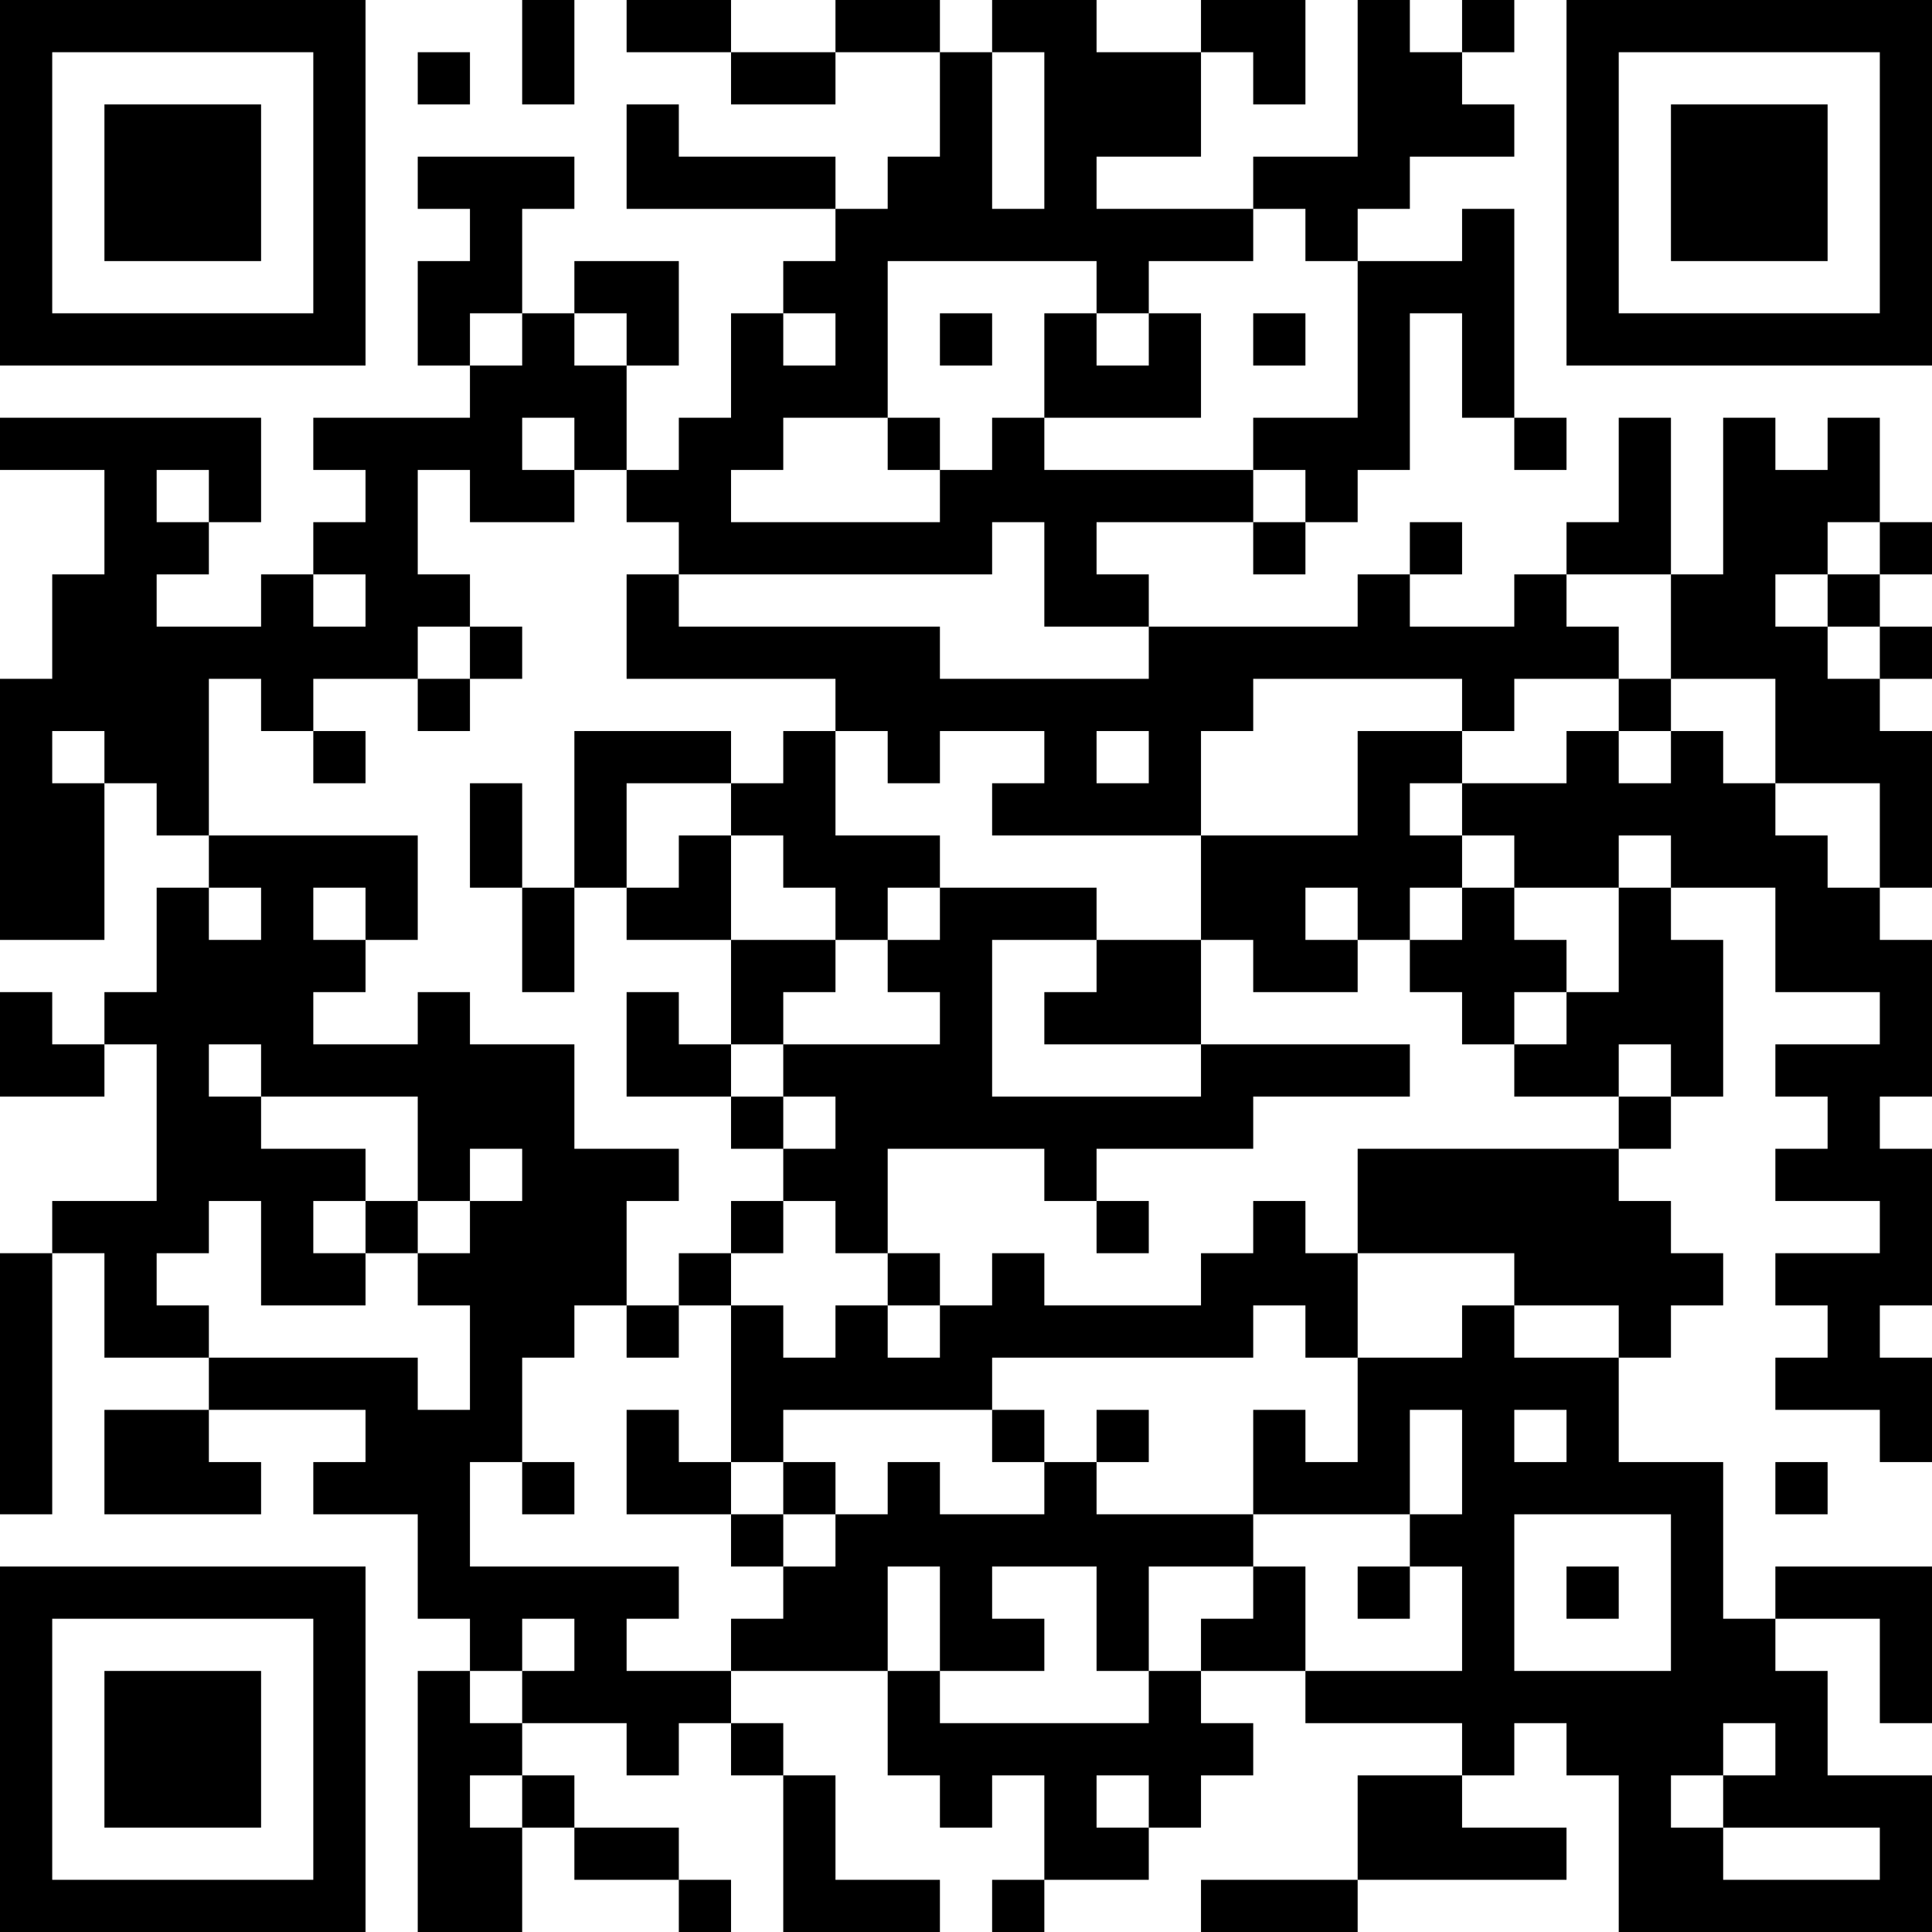 <?xml version="1.0" encoding="UTF-8"?>
<svg xmlns="http://www.w3.org/2000/svg" version="1.1" width="400" height="400" viewBox="0 0 400 400"><rect x="0" y="0" width="400" height="400" fill="#ffffff"/><g transform="scale(10.811)"><g transform="translate(0,0)"><path fill-rule="evenodd" d="M10 0L10 2L11 2L11 0ZM12 0L12 1L14 1L14 2L16 2L16 1L18 1L18 3L17 3L17 4L16 4L16 3L13 3L13 2L12 2L12 4L16 4L16 5L15 5L15 6L14 6L14 8L13 8L13 9L12 9L12 7L13 7L13 5L11 5L11 6L10 6L10 4L11 4L11 3L8 3L8 4L9 4L9 5L8 5L8 7L9 7L9 8L6 8L6 9L7 9L7 10L6 10L6 11L5 11L5 12L3 12L3 11L4 11L4 10L5 10L5 8L0 8L0 9L2 9L2 11L1 11L1 13L0 13L0 18L2 18L2 15L3 15L3 16L4 16L4 17L3 17L3 19L2 19L2 20L1 20L1 19L0 19L0 21L2 21L2 20L3 20L3 23L1 23L1 24L0 24L0 29L1 29L1 24L2 24L2 26L4 26L4 27L2 27L2 29L5 29L5 28L4 28L4 27L7 27L7 28L6 28L6 29L8 29L8 31L9 31L9 32L8 32L8 37L10 37L10 35L11 35L11 36L13 36L13 37L14 37L14 36L13 36L13 35L11 35L11 34L10 34L10 33L12 33L12 34L13 34L13 33L14 33L14 34L15 34L15 37L18 37L18 36L16 36L16 34L15 34L15 33L14 33L14 32L17 32L17 34L18 34L18 35L19 35L19 34L20 34L20 36L19 36L19 37L20 37L20 36L22 36L22 35L23 35L23 34L24 34L24 33L23 33L23 32L25 32L25 33L28 33L28 34L26 34L26 36L23 36L23 37L26 37L26 36L30 36L30 35L28 35L28 34L29 34L29 33L30 33L30 34L31 34L31 37L37 37L37 34L35 34L35 32L34 32L34 31L36 31L36 33L37 33L37 30L34 30L34 31L33 31L33 28L31 28L31 26L32 26L32 25L33 25L33 24L32 24L32 23L31 23L31 22L32 22L32 21L33 21L33 18L32 18L32 17L34 17L34 19L36 19L36 20L34 20L34 21L35 21L35 22L34 22L34 23L36 23L36 24L34 24L34 25L35 25L35 26L34 26L34 27L36 27L36 28L37 28L37 26L36 26L36 25L37 25L37 22L36 22L36 21L37 21L37 18L36 18L36 17L37 17L37 14L36 14L36 13L37 13L37 12L36 12L36 11L37 11L37 10L36 10L36 8L35 8L35 9L34 9L34 8L33 8L33 11L32 11L32 8L31 8L31 10L30 10L30 11L29 11L29 12L27 12L27 11L28 11L28 10L27 10L27 11L26 11L26 12L22 12L22 11L21 11L21 10L24 10L24 11L25 11L25 10L26 10L26 9L27 9L27 6L28 6L28 8L29 8L29 9L30 9L30 8L29 8L29 4L28 4L28 5L26 5L26 4L27 4L27 3L29 3L29 2L28 2L28 1L29 1L29 0L28 0L28 1L27 1L27 0L26 0L26 3L24 3L24 4L21 4L21 3L23 3L23 1L24 1L24 2L25 2L25 0L23 0L23 1L21 1L21 0L19 0L19 1L18 1L18 0L16 0L16 1L14 1L14 0ZM8 1L8 2L9 2L9 1ZM19 1L19 4L20 4L20 1ZM24 4L24 5L22 5L22 6L21 6L21 5L17 5L17 8L15 8L15 9L14 9L14 10L18 10L18 9L19 9L19 8L20 8L20 9L24 9L24 10L25 10L25 9L24 9L24 8L26 8L26 5L25 5L25 4ZM9 6L9 7L10 7L10 6ZM11 6L11 7L12 7L12 6ZM15 6L15 7L16 7L16 6ZM18 6L18 7L19 7L19 6ZM20 6L20 8L23 8L23 6L22 6L22 7L21 7L21 6ZM24 6L24 7L25 7L25 6ZM10 8L10 9L11 9L11 10L9 10L9 9L8 9L8 11L9 11L9 12L8 12L8 13L6 13L6 14L5 14L5 13L4 13L4 16L8 16L8 18L7 18L7 17L6 17L6 18L7 18L7 19L6 19L6 20L8 20L8 19L9 19L9 20L11 20L11 22L13 22L13 23L12 23L12 25L11 25L11 26L10 26L10 28L9 28L9 30L13 30L13 31L12 31L12 32L14 32L14 31L15 31L15 30L16 30L16 29L17 29L17 28L18 28L18 29L20 29L20 28L21 28L21 29L24 29L24 30L22 30L22 32L21 32L21 30L19 30L19 31L20 31L20 32L18 32L18 30L17 30L17 32L18 32L18 33L22 33L22 32L23 32L23 31L24 31L24 30L25 30L25 32L28 32L28 30L27 30L27 29L28 29L28 27L27 27L27 29L24 29L24 27L25 27L25 28L26 28L26 26L28 26L28 25L29 25L29 26L31 26L31 25L29 25L29 24L26 24L26 22L31 22L31 21L32 21L32 20L31 20L31 21L29 21L29 20L30 20L30 19L31 19L31 17L32 17L32 16L31 16L31 17L29 17L29 16L28 16L28 15L30 15L30 14L31 14L31 15L32 15L32 14L33 14L33 15L34 15L34 16L35 16L35 17L36 17L36 15L34 15L34 13L32 13L32 11L30 11L30 12L31 12L31 13L29 13L29 14L28 14L28 13L24 13L24 14L23 14L23 16L19 16L19 15L20 15L20 14L18 14L18 15L17 15L17 14L16 14L16 13L12 13L12 11L13 11L13 12L18 12L18 13L22 13L22 12L20 12L20 10L19 10L19 11L13 11L13 10L12 10L12 9L11 9L11 8ZM17 8L17 9L18 9L18 8ZM3 9L3 10L4 10L4 9ZM35 10L35 11L34 11L34 12L35 12L35 13L36 13L36 12L35 12L35 11L36 11L36 10ZM6 11L6 12L7 12L7 11ZM9 12L9 13L8 13L8 14L9 14L9 13L10 13L10 12ZM31 13L31 14L32 14L32 13ZM1 14L1 15L2 15L2 14ZM6 14L6 15L7 15L7 14ZM11 14L11 17L10 17L10 15L9 15L9 17L10 17L10 19L11 19L11 17L12 17L12 18L14 18L14 20L13 20L13 19L12 19L12 21L14 21L14 22L15 22L15 23L14 23L14 24L13 24L13 25L12 25L12 26L13 26L13 25L14 25L14 28L13 28L13 27L12 27L12 29L14 29L14 30L15 30L15 29L16 29L16 28L15 28L15 27L19 27L19 28L20 28L20 27L19 27L19 26L24 26L24 25L25 25L25 26L26 26L26 24L25 24L25 23L24 23L24 24L23 24L23 25L20 25L20 24L19 24L19 25L18 25L18 24L17 24L17 22L20 22L20 23L21 23L21 24L22 24L22 23L21 23L21 22L24 22L24 21L27 21L27 20L23 20L23 18L24 18L24 19L26 19L26 18L27 18L27 19L28 19L28 20L29 20L29 19L30 19L30 18L29 18L29 17L28 17L28 16L27 16L27 15L28 15L28 14L26 14L26 16L23 16L23 18L21 18L21 17L18 17L18 16L16 16L16 14L15 14L15 15L14 15L14 14ZM21 14L21 15L22 15L22 14ZM12 15L12 17L13 17L13 16L14 16L14 18L16 18L16 19L15 19L15 20L14 20L14 21L15 21L15 22L16 22L16 21L15 21L15 20L18 20L18 19L17 19L17 18L18 18L18 17L17 17L17 18L16 18L16 17L15 17L15 16L14 16L14 15ZM4 17L4 18L5 18L5 17ZM25 17L25 18L26 18L26 17ZM27 17L27 18L28 18L28 17ZM19 18L19 21L23 21L23 20L20 20L20 19L21 19L21 18ZM4 20L4 21L5 21L5 22L7 22L7 23L6 23L6 24L7 24L7 25L5 25L5 23L4 23L4 24L3 24L3 25L4 25L4 26L8 26L8 27L9 27L9 25L8 25L8 24L9 24L9 23L10 23L10 22L9 22L9 23L8 23L8 21L5 21L5 20ZM7 23L7 24L8 24L8 23ZM15 23L15 24L14 24L14 25L15 25L15 26L16 26L16 25L17 25L17 26L18 26L18 25L17 25L17 24L16 24L16 23ZM21 27L21 28L22 28L22 27ZM29 27L29 28L30 28L30 27ZM10 28L10 29L11 29L11 28ZM14 28L14 29L15 29L15 28ZM34 28L34 29L35 29L35 28ZM29 29L29 32L32 32L32 29ZM26 30L26 31L27 31L27 30ZM30 30L30 31L31 31L31 30ZM10 31L10 32L9 32L9 33L10 33L10 32L11 32L11 31ZM33 33L33 34L32 34L32 35L33 35L33 36L36 36L36 35L33 35L33 34L34 34L34 33ZM9 34L9 35L10 35L10 34ZM21 34L21 35L22 35L22 34ZM0 0L0 7L7 7L7 0ZM1 1L1 6L6 6L6 1ZM2 2L2 5L5 5L5 2ZM30 0L30 7L37 7L37 0ZM31 1L31 6L36 6L36 1ZM32 2L32 5L35 5L35 2ZM0 30L0 37L7 37L7 30ZM1 31L1 36L6 36L6 31ZM2 32L2 35L5 35L5 32Z" fill="#000000"/></g></g></svg>
